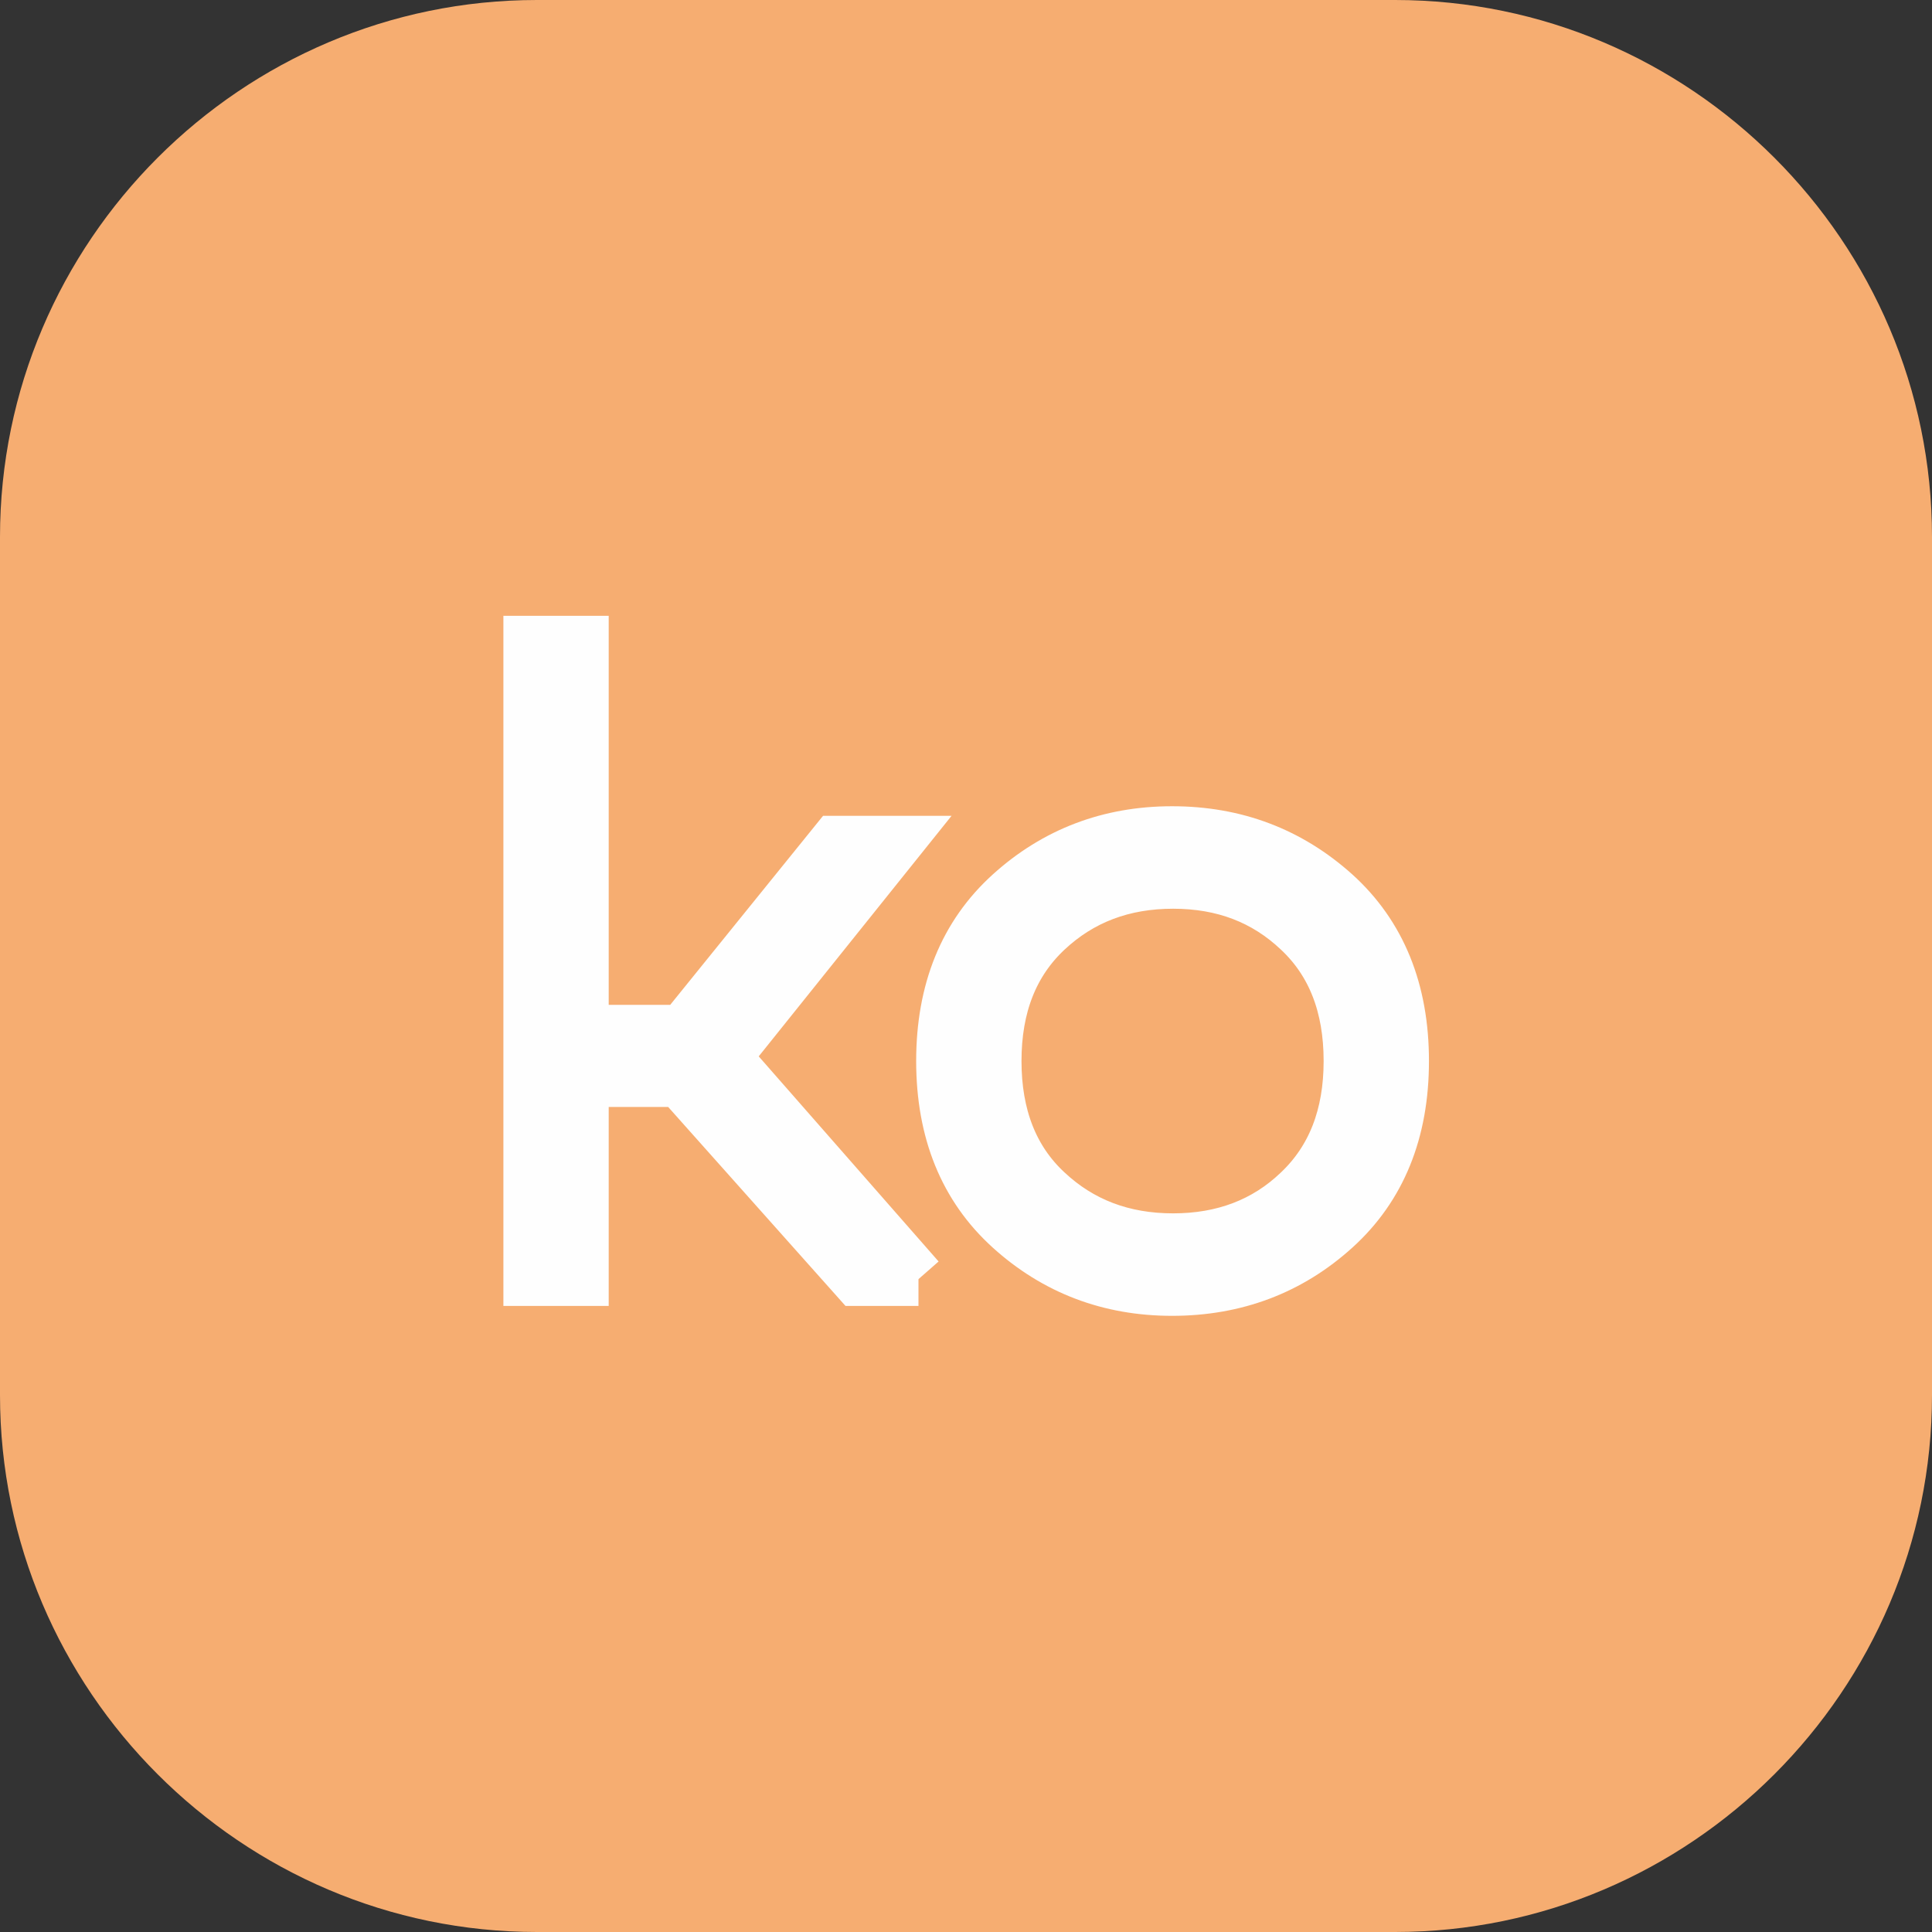 <?xml version="1.0" encoding="UTF-8"?> <svg xmlns="http://www.w3.org/2000/svg" xmlns:xlink="http://www.w3.org/1999/xlink" xmlns:xodm="http://www.corel.com/coreldraw/odm/2003" xml:space="preserve" width="17.992mm" height="17.992mm" version="1.1" style="shape-rendering:geometricPrecision; text-rendering:geometricPrecision; image-rendering:optimizeQuality; fill-rule:evenodd; clip-rule:evenodd" viewBox="0 0 54.48 54.48"><rect x="0" y="0" width="54.48" height="54.48" fill="#333333" stroke="none"/> <defs> <style type="text/css"> .str0 {stroke:#FEFEFE;stroke-width:1.51;stroke-linecap:round;stroke-miterlimit:22.926} .fil0 {fill:#F6AD71} .fil1 {fill:#FEFEFE;fill-rule:nonzero} </style> </defs> <g id="Слой_x0020_1">  <g id="_2476715632928"> <path class="fil0" d="M15.14 0l24.2 0c8.33,0 15.14,6.81 15.14,15.14l0 24.2c0,8.33 -6.81,15.14 -15.14,15.14l-24.2 0c-8.33,0 -15.14,-6.81 -15.14,-15.14l0 -24.2c0,-8.33 6.81,-15.14 15.14,-15.14z"></path> <path class="fil1 str0" d="M25.9 36.07l-1.72 0 -5 -5.61 -2.77 0 0 5.61 -1.46 0 0 -17.95 1.46 0 0 10.97 2.85 0 4.31 -5.33 1.69 0 -4.85 6.05 5.49 6.26zm2.6 -1.45c-1.27,-1.15 -1.91,-2.72 -1.91,-4.7 0,-1.98 0.64,-3.55 1.91,-4.7 1.27,-1.15 2.79,-1.73 4.55,-1.73 1.78,0 3.3,0.58 4.58,1.73 1.27,1.15 1.91,2.72 1.91,4.7 0,1.98 -0.64,3.55 -1.91,4.7 -1.27,1.15 -2.8,1.73 -4.58,1.73 -1.76,0 -3.28,-0.58 -4.55,-1.73zm8.14 -1.01c0.96,-0.91 1.44,-2.14 1.44,-3.69 0,-1.56 -0.48,-2.79 -1.44,-3.69 -0.96,-0.91 -2.14,-1.36 -3.56,-1.36 -1.42,0 -2.61,0.45 -3.58,1.36 -0.97,0.91 -1.45,2.14 -1.45,3.69 0,1.55 0.48,2.79 1.45,3.69 0.97,0.91 2.16,1.36 3.58,1.36 1.42,0 2.61,-0.45 3.56,-1.36z"></path> </g> </g> </svg> 